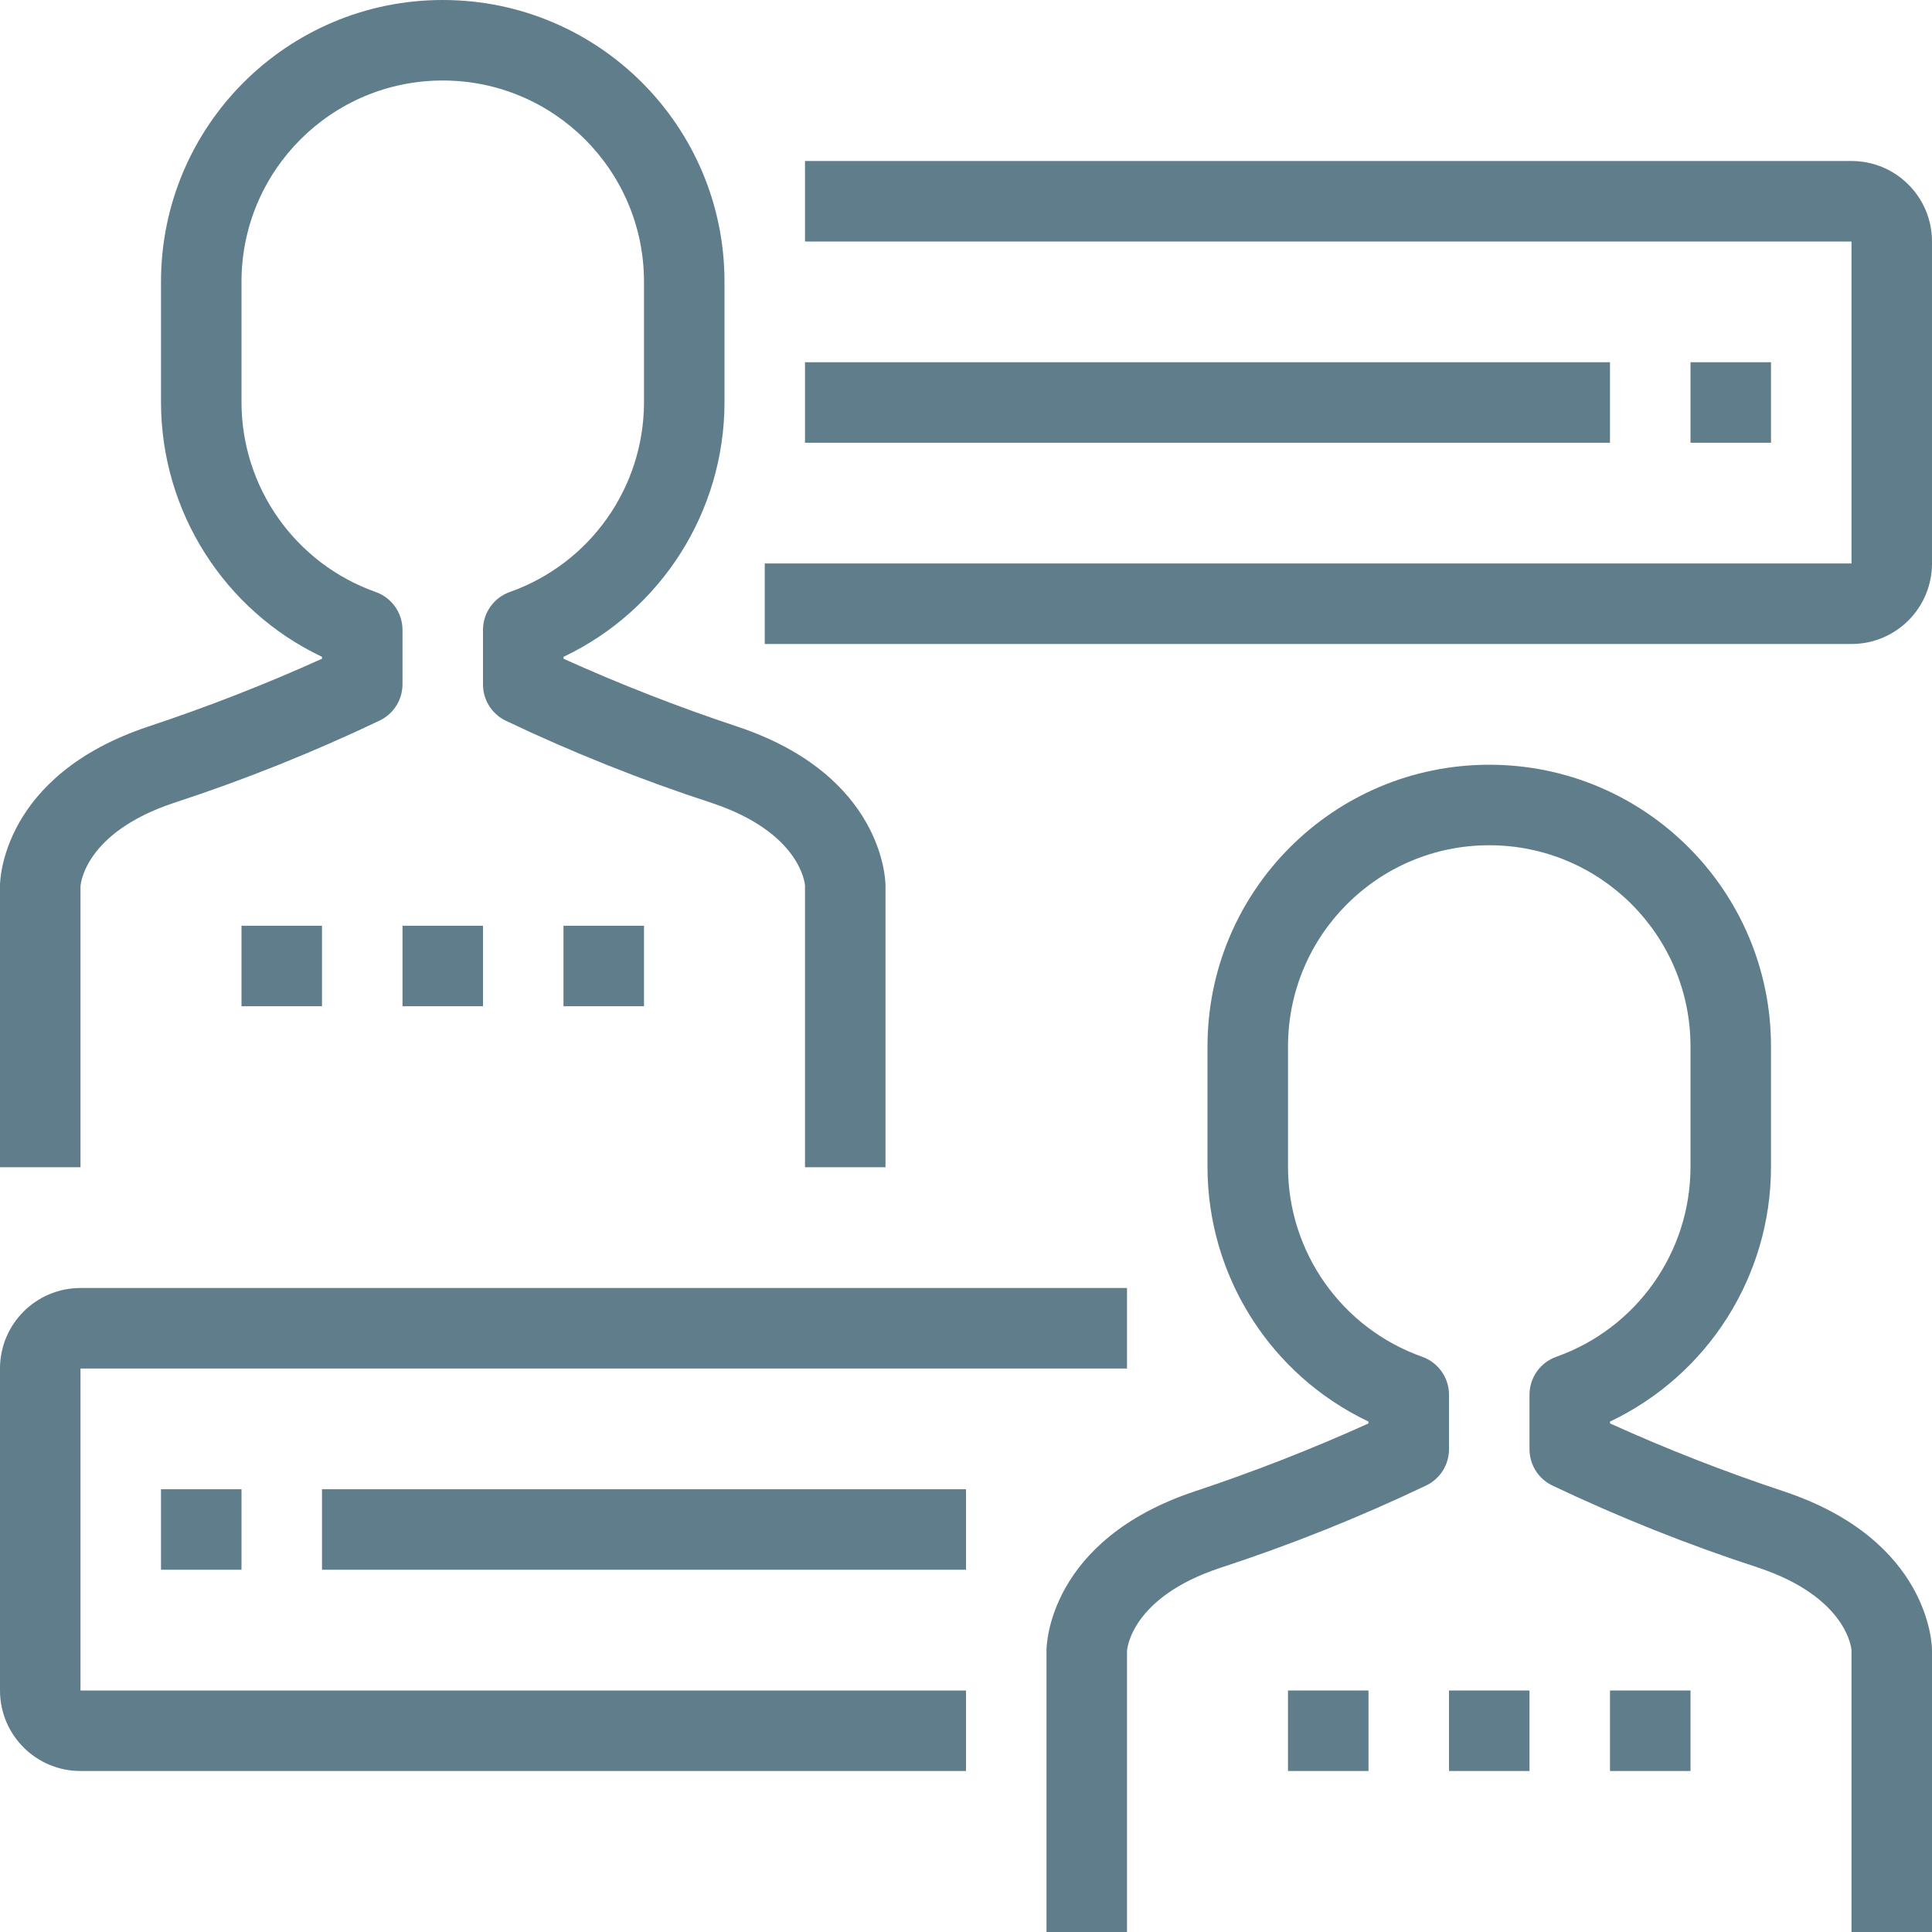 <?xml version="1.0" encoding="iso-8859-1"?>
<!-- Generator: Adobe Illustrator 19.0.0, SVG Export Plug-In . SVG Version: 6.00 Build 0)  -->
<svg xmlns="http://www.w3.org/2000/svg" xmlns:xlink="http://www.w3.org/1999/xlink" version="1.1" id="Capa_1" x="0px" y="0px" viewBox="0 0 512 512" style="enable-background:new 0 0 512 512;" xml:space="preserve" width="512px" height="512px">
<g>
	<g>
		<path d="M195.371,192.544c-15.647-5.19-31.013-11.189-46.037-17.973v-0.501c26.018-12.373,42.615-38.592,42.667-67.403v-32    C192,33.429,158.571,0,117.333,0C76.096,0,42.667,33.429,42.667,74.667v32c0.051,28.81,16.648,55.029,42.667,67.403v0.501    c-15.024,6.785-30.391,12.784-46.037,17.973C0.448,205.493,0,233.483,0,234.667v74.667h21.333v-74.379    c0-0.576,1.067-14.293,24.704-22.165c18.697-6.115,36.979-13.433,54.731-21.909c3.617-1.807,5.901-5.504,5.899-9.547v-14.389    c0.002-4.519-2.844-8.549-7.104-10.059c-21.278-7.54-35.515-27.645-35.563-50.219v-32c0-29.455,23.878-53.333,53.333-53.333    c29.455,0,53.333,23.878,53.333,53.333v32c-0.047,22.574-14.285,42.679-35.563,50.219c-4.26,1.509-7.106,5.539-7.104,10.059    v14.389c-0.022,4.062,2.265,7.784,5.899,9.6c17.753,8.458,36.035,15.759,54.731,21.856c23.637,7.872,24.704,21.589,24.704,21.877    v74.667h21.333v-74.667C234.667,233.483,234.219,205.493,195.371,192.544z" fill="#607d8b"/>
	</g>
</g>
<g>
	<g>
		<rect x="106.667" y="245.333" width="21.333" height="21.333" fill="#607d8b"/>
	</g>
</g>
<g>
	<g>
		<rect x="149.333" y="245.333" width="21.333" height="21.333" fill="#607d8b"/>
	</g>
</g>
<g>
	<g>
		<rect x="64" y="245.333" width="21.333" height="21.333" fill="#607d8b"/>
	</g>
</g>
<g>
	<g>
		<path d="M512,512l0-74.667c0-1.184-0.448-29.163-39.296-42.112c-15.648-5.194-31.015-11.201-46.037-17.995v-0.491    c26.022-12.369,42.62-38.591,42.667-67.403v-32c0-41.237-33.429-74.667-74.667-74.667c-41.237,0-74.667,33.429-74.667,74.667v32    c0.046,28.812,16.645,55.034,42.667,67.403v0.491c-15.023,6.794-30.389,12.8-46.037,17.995    c-38.848,12.949-39.296,40.928-39.296,42.112V512h21.333v-74.379c0-0.576,1.067-14.293,24.704-22.123    c18.698-6.109,36.98-13.423,54.731-21.899c3.634-1.816,5.921-5.538,5.899-9.6v-14.389c-0.003-4.515-2.848-8.54-7.104-10.048    c-21.277-7.546-35.513-27.654-35.563-50.229v-32c0-29.455,23.878-53.333,53.333-53.333S448,247.878,448,277.333v32    c-0.049,22.576-14.285,42.683-35.563,50.229c-4.256,1.508-7.101,5.533-7.104,10.048V384c-0.022,4.062,2.265,7.784,5.899,9.6    c17.752,8.457,36.034,15.754,54.731,21.845c23.637,7.883,24.704,21.6,24.704,21.888V512H512z" fill="#607d8b"/>
	</g>
</g>
<g>
	<g>
		<rect x="384" y="448" width="21.333" height="21.333" fill="#607d8b"/>
	</g>
</g>
<g>
	<g>
		<rect x="426.667" y="448" width="21.333" height="21.333" fill="#607d8b"/>
	</g>
</g>
<g>
	<g>
		<rect x="341.333" y="448" width="21.333" height="21.333" fill="#607d8b"/>
	</g>
</g>
<g>
	<g>
		<path d="M490.667,42.667H213.333V64h277.333v85.333h-288v21.333h288c11.782,0,21.333-9.551,21.333-21.333V64    C512,52.218,502.449,42.667,490.667,42.667z" fill="#607d8b"/>
	</g>
</g>
<g>
	<g>
		<path d="M298.667,362.667v-21.333H21.333C9.551,341.333,0,350.885,0,362.667V448c0,11.782,9.551,21.333,21.333,21.333H256V448    H21.333v-85.333H298.667z" fill="#607d8b"/>
	</g>
</g>
<g>
	<g>
		<rect x="213.333" y="96" width="213.333" height="21.333" fill="#607d8b"/>
	</g>
</g>
<g>
	<g>
		<rect x="85.333" y="394.667" width="170.667" height="21.333" fill="#607d8b"/>
	</g>
</g>
<g>
	<g>
		<rect x="42.667" y="394.667" width="21.333" height="21.333" fill="#607d8b"/>
	</g>
</g>
<g>
	<g>
		<rect x="448" y="96" width="21.333" height="21.333" fill="#607d8b"/>
	</g>
</g>
<g>
</g>
<g>
</g>
<g>
</g>
<g>
</g>
<g>
</g>
<g>
</g>
<g>
</g>
<g>
</g>
<g>
</g>
<g>
</g>
<g>
</g>
<g>
</g>
<g>
</g>
<g>
</g>
<g>
</g>
</svg>
